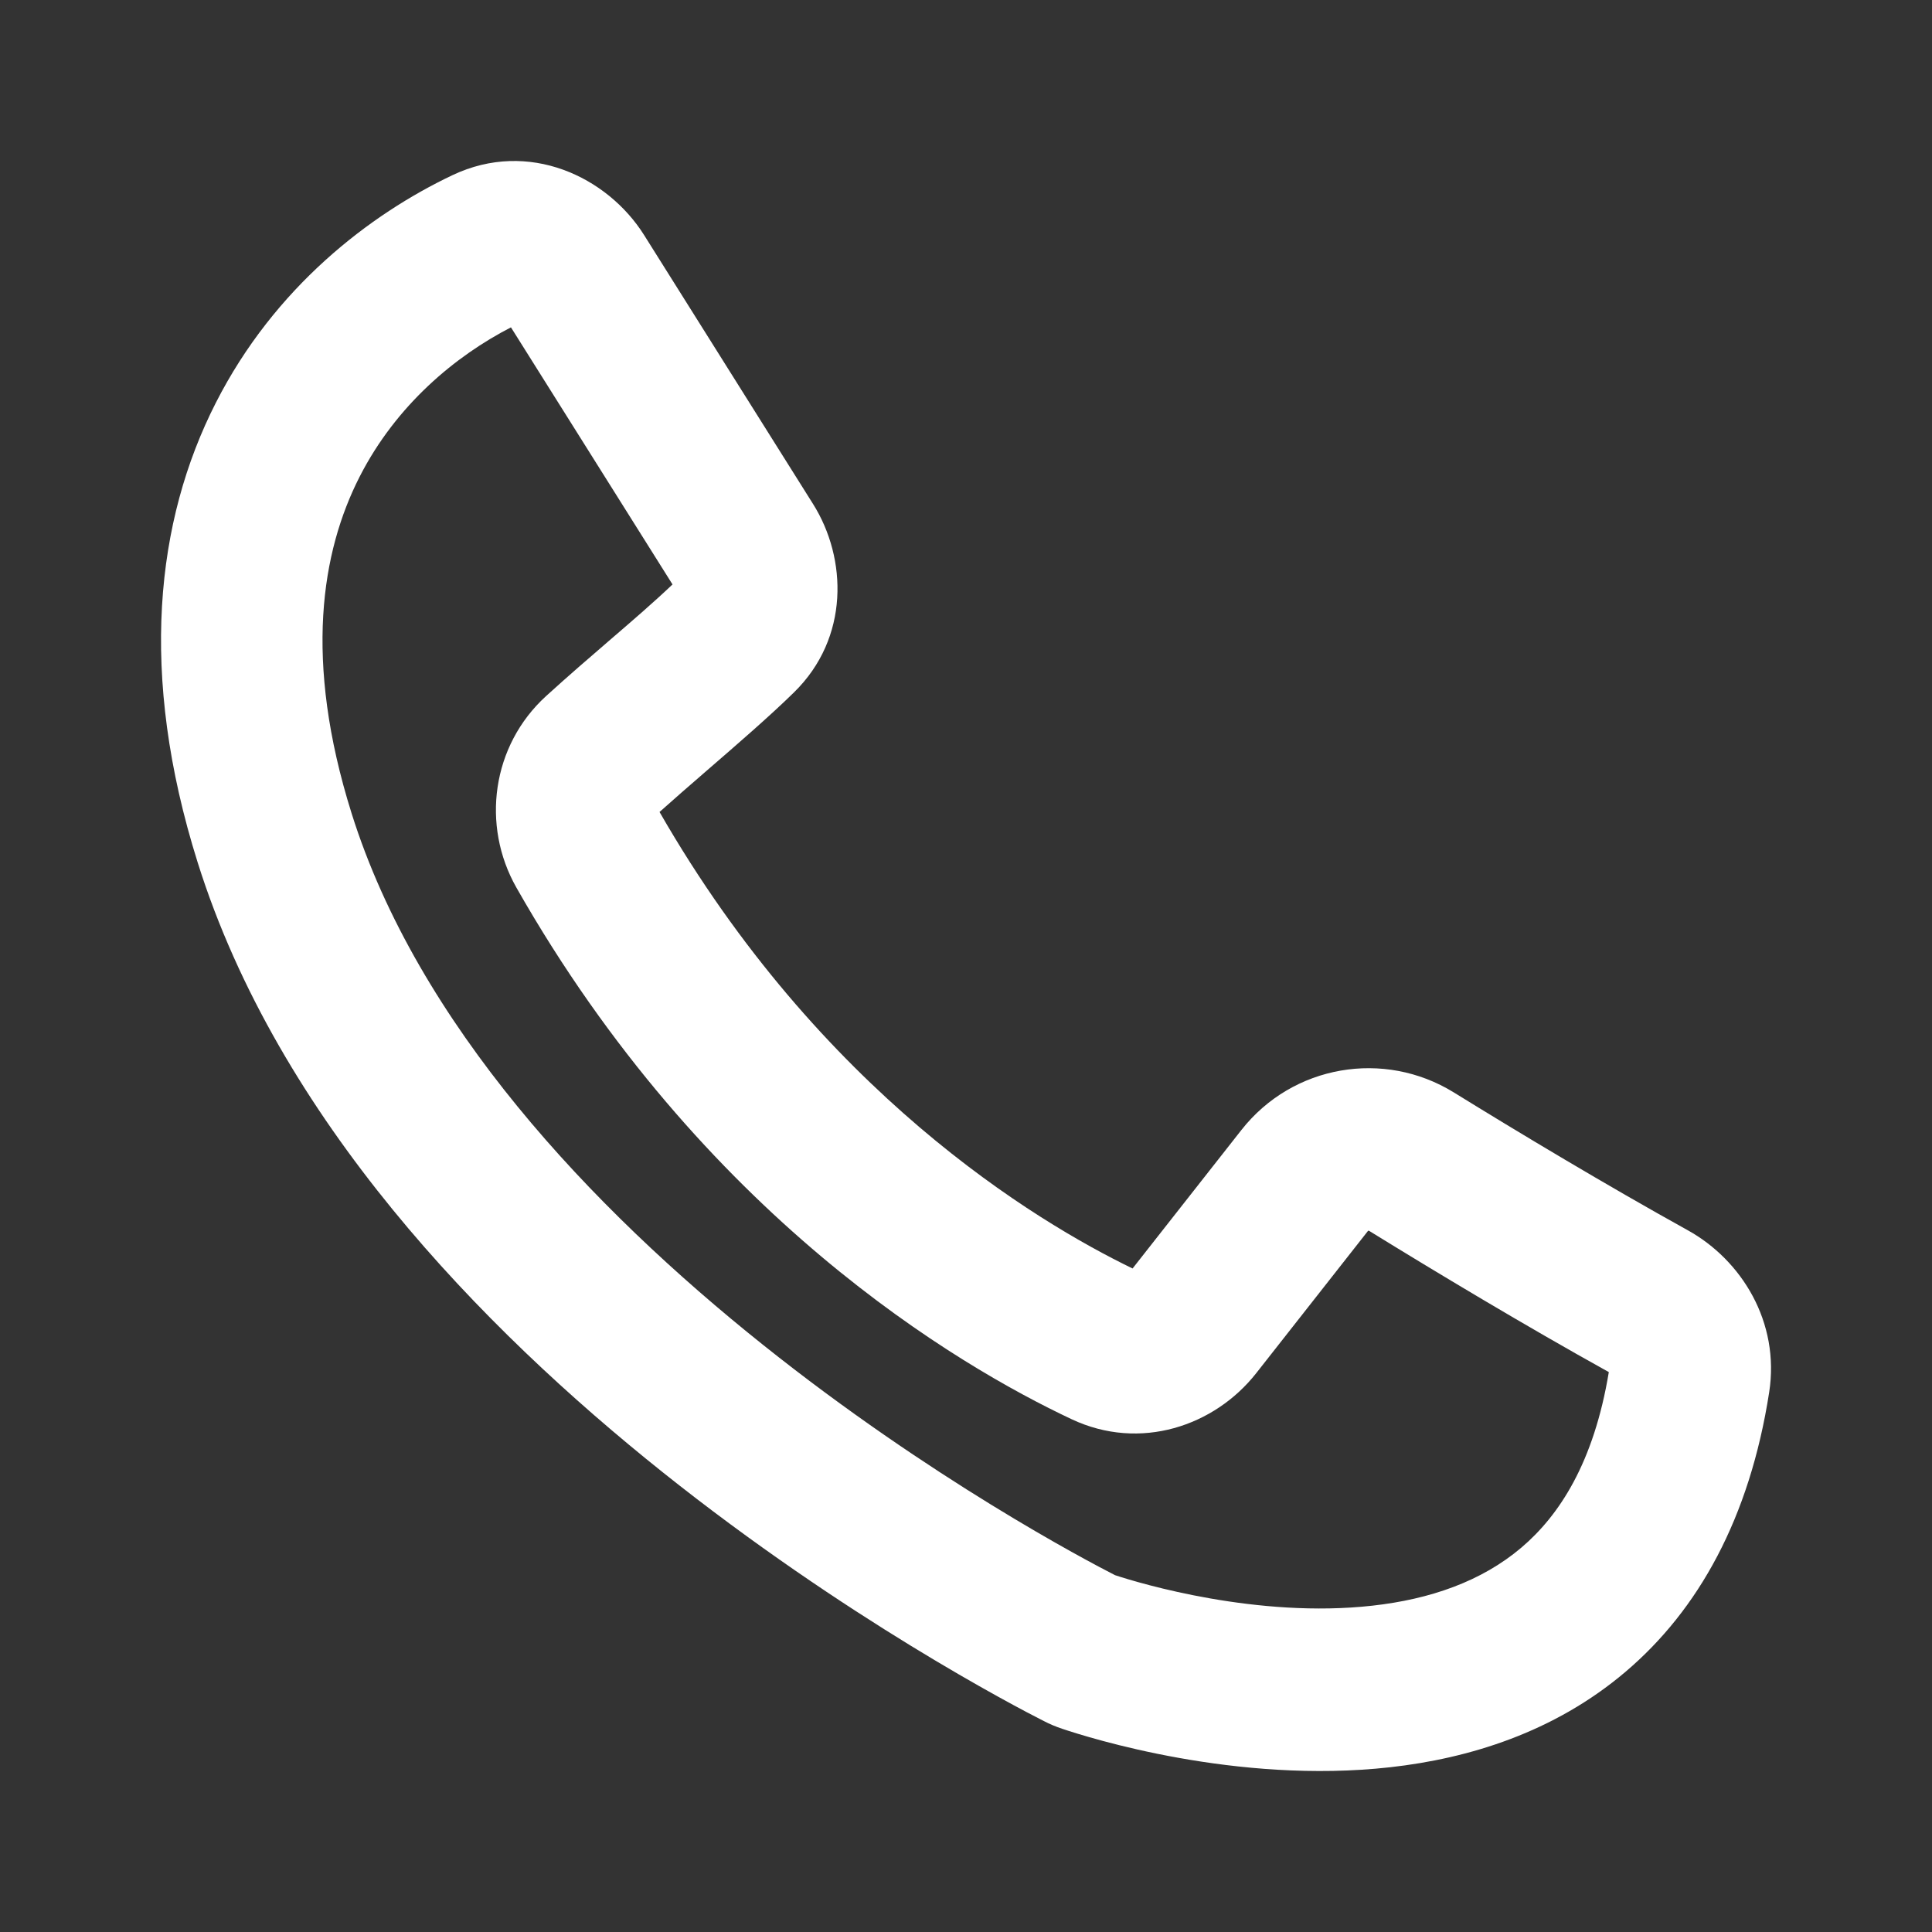<svg width="32" height="32" viewBox="0 0 32 32" fill="none" xmlns="http://www.w3.org/2000/svg">
<rect x="0" y="0" width="32" height="32" fill="#333333" stroke="none"/>
<path fill-rule="evenodd" clip-rule="evenodd" d="M8.405 5.331C8.405 5.331 8.406 5.331 8.406 5.332L8.405 5.331ZM8.463 5.422L11.139 9.68C10.816 9.987 10.463 10.29 10.083 10.617C9.757 10.898 9.411 11.196 9.046 11.528C8.143 12.35 7.969 13.672 8.553 14.701C11.645 20.142 15.861 22.617 17.748 23.506C18.885 24.042 20.119 23.619 20.807 22.744L22.659 20.387C22.66 20.385 22.66 20.386 22.659 20.386C22.659 20.386 22.66 20.385 22.663 20.385C22.666 20.384 22.669 20.384 22.671 20.385C22.673 20.385 22.675 20.386 22.679 20.388C23.758 21.054 25.264 21.959 26.647 22.726C26.399 24.225 25.828 25.099 25.199 25.633C24.538 26.194 23.684 26.489 22.731 26.595C20.829 26.808 18.897 26.231 18.469 26.09C17.996 25.849 15.405 24.485 12.637 22.274C9.782 19.995 6.919 16.957 5.824 13.473C5.024 10.927 5.326 9.135 5.955 7.899C6.563 6.705 7.547 5.894 8.463 5.422ZM7.495 2.901C8.756 2.303 10.06 2.927 10.668 3.893L13.467 8.348C14.033 9.249 14.072 10.566 13.152 11.467C12.758 11.854 12.209 12.329 11.698 12.771C11.418 13.014 11.149 13.247 10.924 13.449C13.585 18.082 17.142 20.226 18.759 21.01L20.561 18.717C21.411 17.635 22.925 17.382 24.078 18.093C25.144 18.752 26.619 19.637 27.955 20.377C28.846 20.871 29.484 21.899 29.303 23.061C28.979 25.146 28.131 26.665 26.924 27.69C25.737 28.698 24.322 29.126 23.027 29.271C20.478 29.556 18.041 28.784 17.596 28.635C17.483 28.597 17.39 28.558 17.289 28.506C16.811 28.264 13.995 26.795 10.974 24.383C7.984 21.996 4.612 18.542 3.274 14.285C2.291 11.158 2.582 8.622 3.574 6.673C4.548 4.757 6.127 3.55 7.495 2.901Z" fill="white"/>
</svg>

